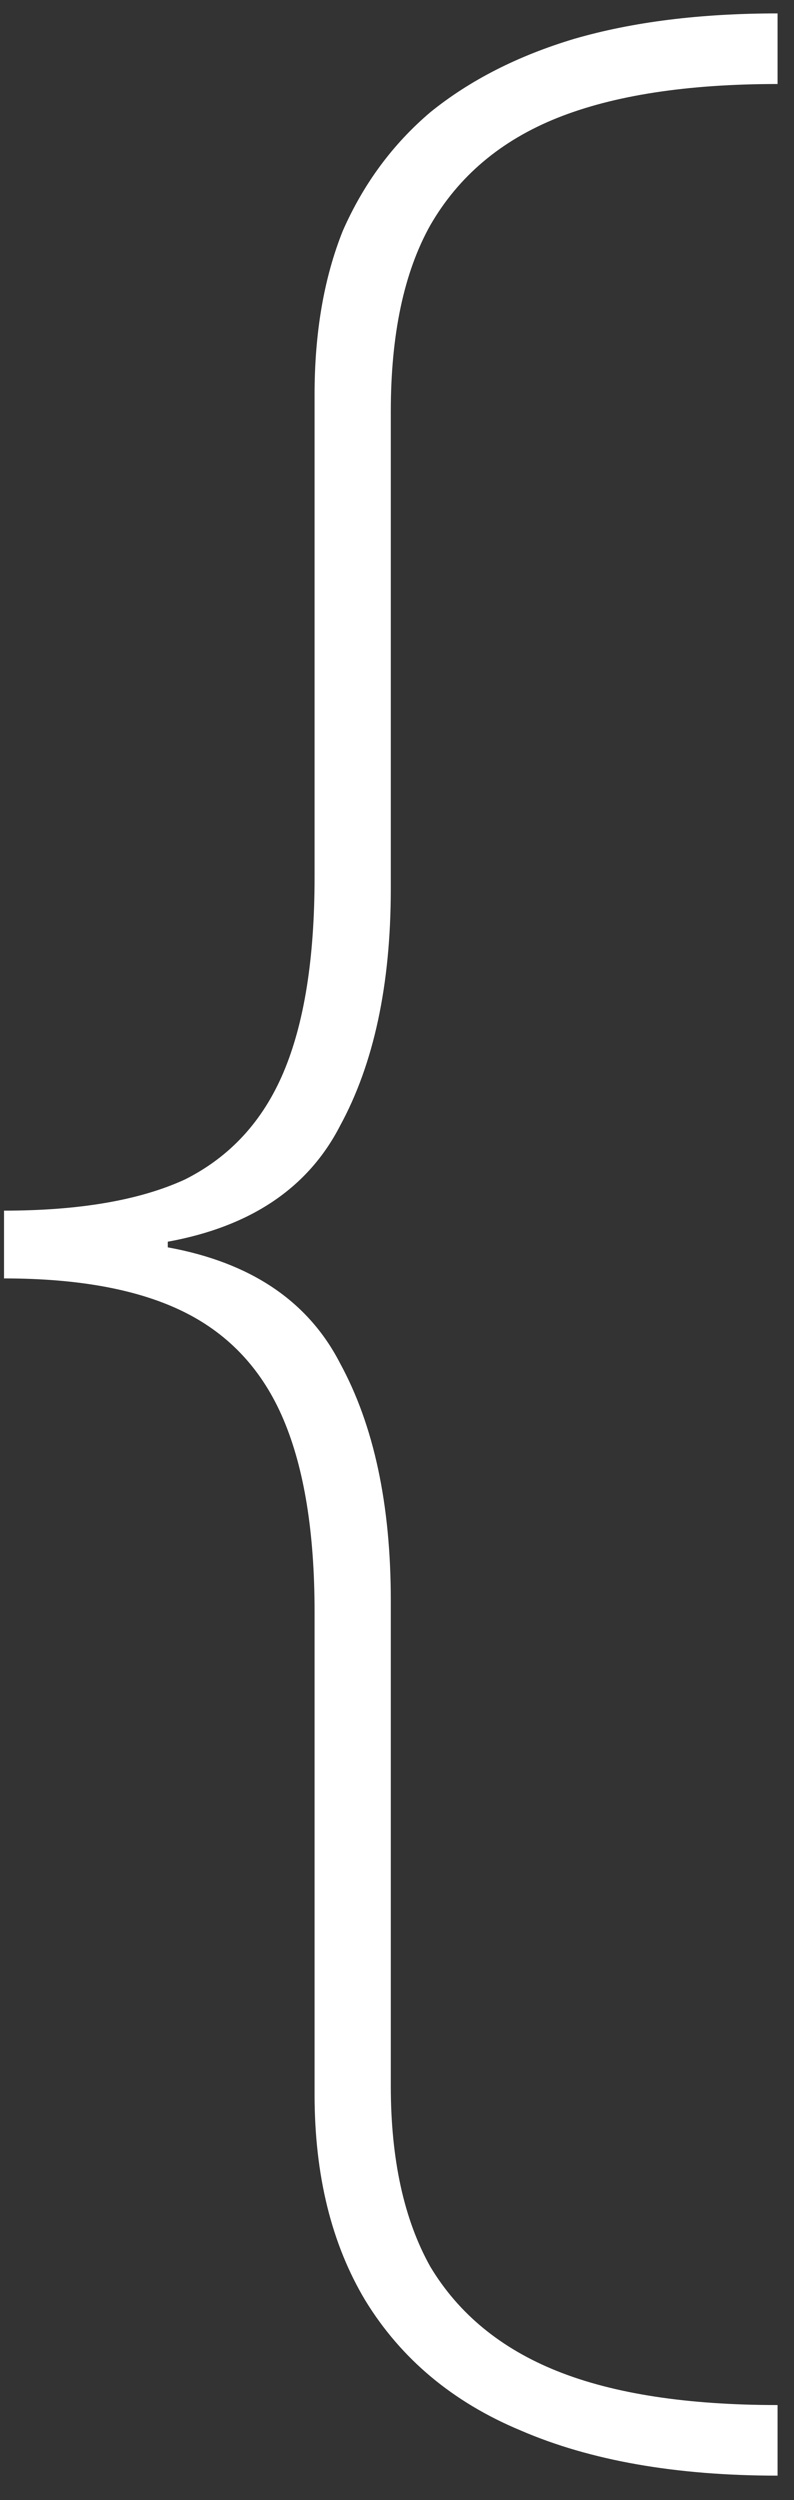 <svg width="27" height="85" viewBox="0 0 27 85" fill="none" xmlns="http://www.w3.org/2000/svg">
<rect x="0" y="0" width="27" height="85" fill="#333333" stroke="none"/>
<path d="M26.441 84.168C22.985 84.168 20.073 83.656 17.705 82.632C15.401 81.672 13.641 80.2 12.425 78.216C11.273 76.296 10.697 73.96 10.697 71.208V54.792C10.697 52.104 10.345 49.928 9.641 48.264C8.937 46.6 7.817 45.384 6.281 44.616C4.745 43.848 2.697 43.464 0.137 43.464V41.16C2.697 41.16 4.745 40.808 6.281 40.104C7.817 39.336 8.937 38.12 9.641 36.456C10.345 34.792 10.697 32.584 10.697 29.832V13.416C10.697 11.304 11.017 9.448 11.657 7.848C12.361 6.248 13.353 4.904 14.633 3.816C15.977 2.728 17.609 1.896 19.529 1.32C21.513 0.744 23.817 0.456 26.441 0.456V2.856C23.369 2.856 20.873 3.24 18.953 4.008C17.033 4.776 15.593 5.992 14.633 7.656C13.737 9.256 13.289 11.368 13.289 13.992V30.216C13.289 33.48 12.713 36.168 11.561 38.28C10.473 40.392 8.521 41.704 5.705 42.216V42.408C8.521 42.92 10.473 44.232 11.561 46.344C12.713 48.456 13.289 51.144 13.289 54.408V70.92C13.289 73.416 13.737 75.464 14.633 77.064C15.593 78.664 17.033 79.848 18.953 80.616C20.873 81.384 23.369 81.768 26.441 81.768V84.168Z" fill="white"/>
</svg>
